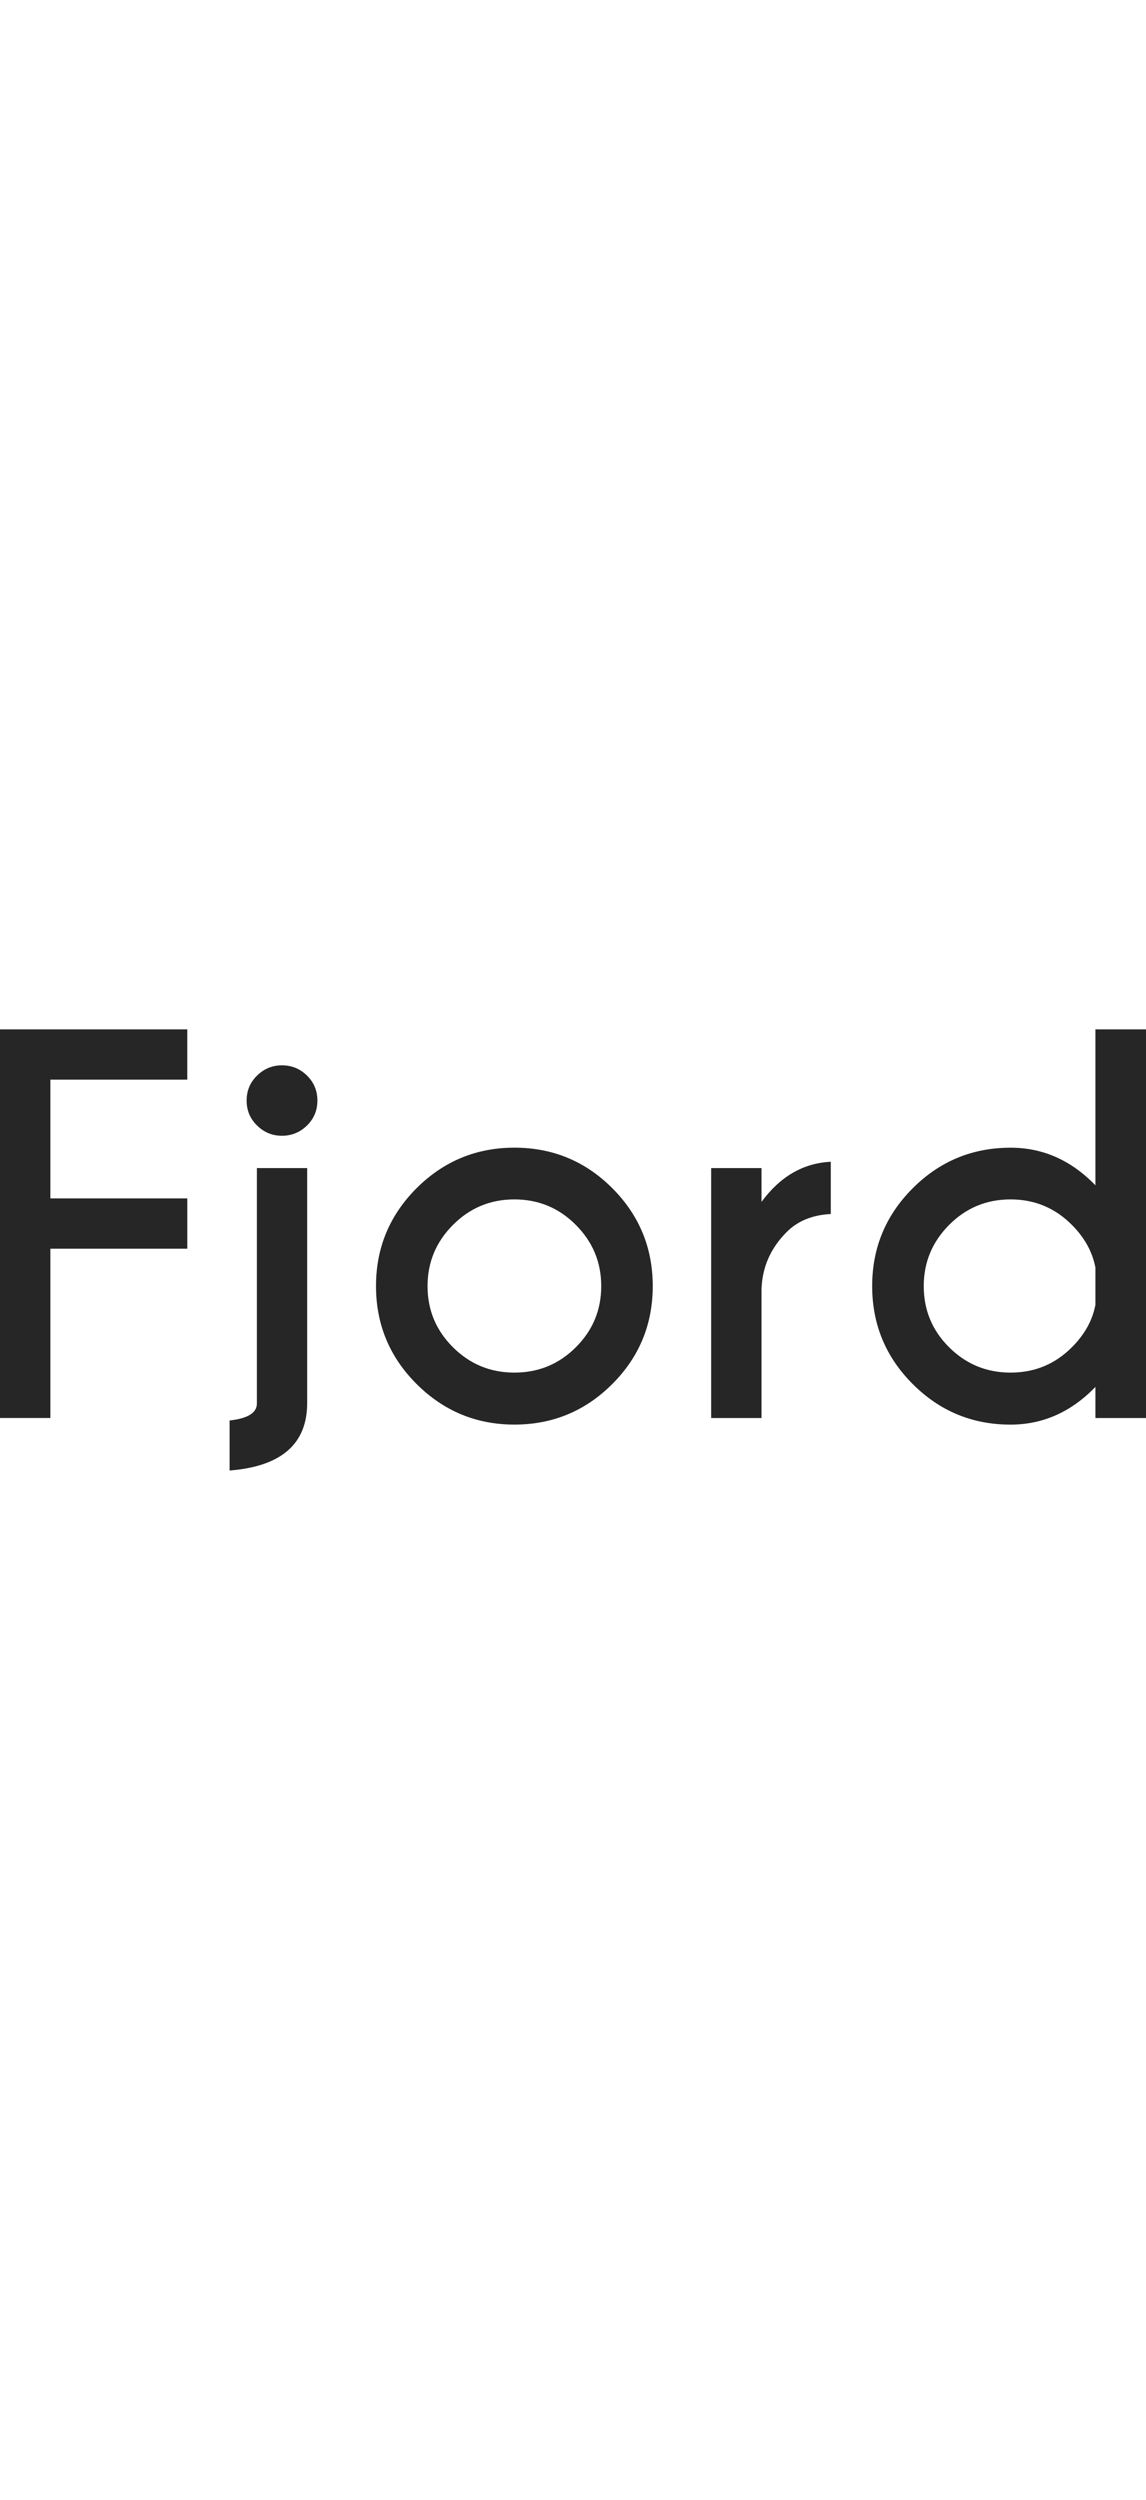 <svg width="78" height="170" viewBox="0 0 78 170" xmlns="http://www.w3.org/2000/svg">
    <path fill="#262626" d="M12.747,70v3.419H3.429v8.078h9.319v3.419H3.429v11.512H0V70H12.747L12.747,70z" />
    <path fill="#262626" d="M15.627,96.598c1.237-0.137,1.857-0.518,1.857-1.156V79.434h3.424v15.975c0,2.785-1.759,4.314-5.281,4.592 V96.598z M20.893,73.141c0.473,0.463,0.71,1.029,0.71,1.7c0,0.673-0.237,1.238-0.71,1.7c-0.476,0.463-1.043,0.695-1.706,0.695 c-0.65,0-1.215-0.23-1.689-0.695c-0.475-0.462-0.712-1.027-0.712-1.7c0-0.671,0.237-1.237,0.712-1.7 c0.474-0.463,1.037-0.695,1.689-0.695C19.85,72.444,20.417,72.674,20.893,73.141z" />
    <path fill="#262626" d="M35.013,78.045c2.6,0,4.822,0.918,6.663,2.756c1.836,1.843,2.752,4.058,2.752,6.658 c0,2.602-0.916,4.822-2.752,6.658c-1.841,1.84-4.062,2.76-6.663,2.76c-2.597,0-4.814-0.92-6.66-2.76 c-1.841-1.836-2.761-4.059-2.761-6.658c0-2.601,0.92-4.814,2.761-6.658C30.2,78.963,32.418,78.045,35.013,78.045z M30.833,83.296 C29.68,84.452,29.1,85.84,29.1,87.459c0,1.629,0.58,3.018,1.733,4.162c1.15,1.146,2.546,1.721,4.18,1.721 c1.63,0,3.029-0.572,4.177-1.721c1.154-1.145,1.731-2.533,1.731-4.162c0-1.619-0.575-3.007-1.731-4.163 c-1.147-1.154-2.546-1.732-4.177-1.732C33.379,81.562,31.982,82.143,30.833,83.296z" />
    <path fill="#262626" d="M51.833,81.729c1.272-1.729,2.849-2.636,4.713-2.725v3.553c-1.247,0.064-2.241,0.469-2.981,1.205 c-1.109,1.098-1.691,2.408-1.734,3.93v8.738h-3.428V79.434h3.428v2.295H51.833z" />
    <path fill="#262626" d="M74.557,80.604V70H78v26.43h-3.443v-2.113c-1.654,1.707-3.58,2.562-5.777,2.562 c-2.604,0-4.82-0.92-6.659-2.76c-1.838-1.836-2.759-4.061-2.759-6.658c0-2.602,0.921-4.813,2.759-6.655 c1.841-1.839,4.058-2.758,6.659-2.758C70.977,78.045,72.9,78.897,74.557,80.604z M74.557,88.732v-2.529 c-0.199-1.062-0.732-2.035-1.604-2.907c-1.149-1.154-2.533-1.732-4.173-1.732c-1.633,0-3.026,0.576-4.178,1.732 c-1.15,1.155-1.729,2.543-1.729,4.163c0,1.629,0.573,3.018,1.729,4.162c1.15,1.146,2.545,1.721,4.178,1.721 c1.64,0,3.025-0.572,4.173-1.721C73.82,90.76,74.357,89.787,74.557,88.732z" />
</svg>
